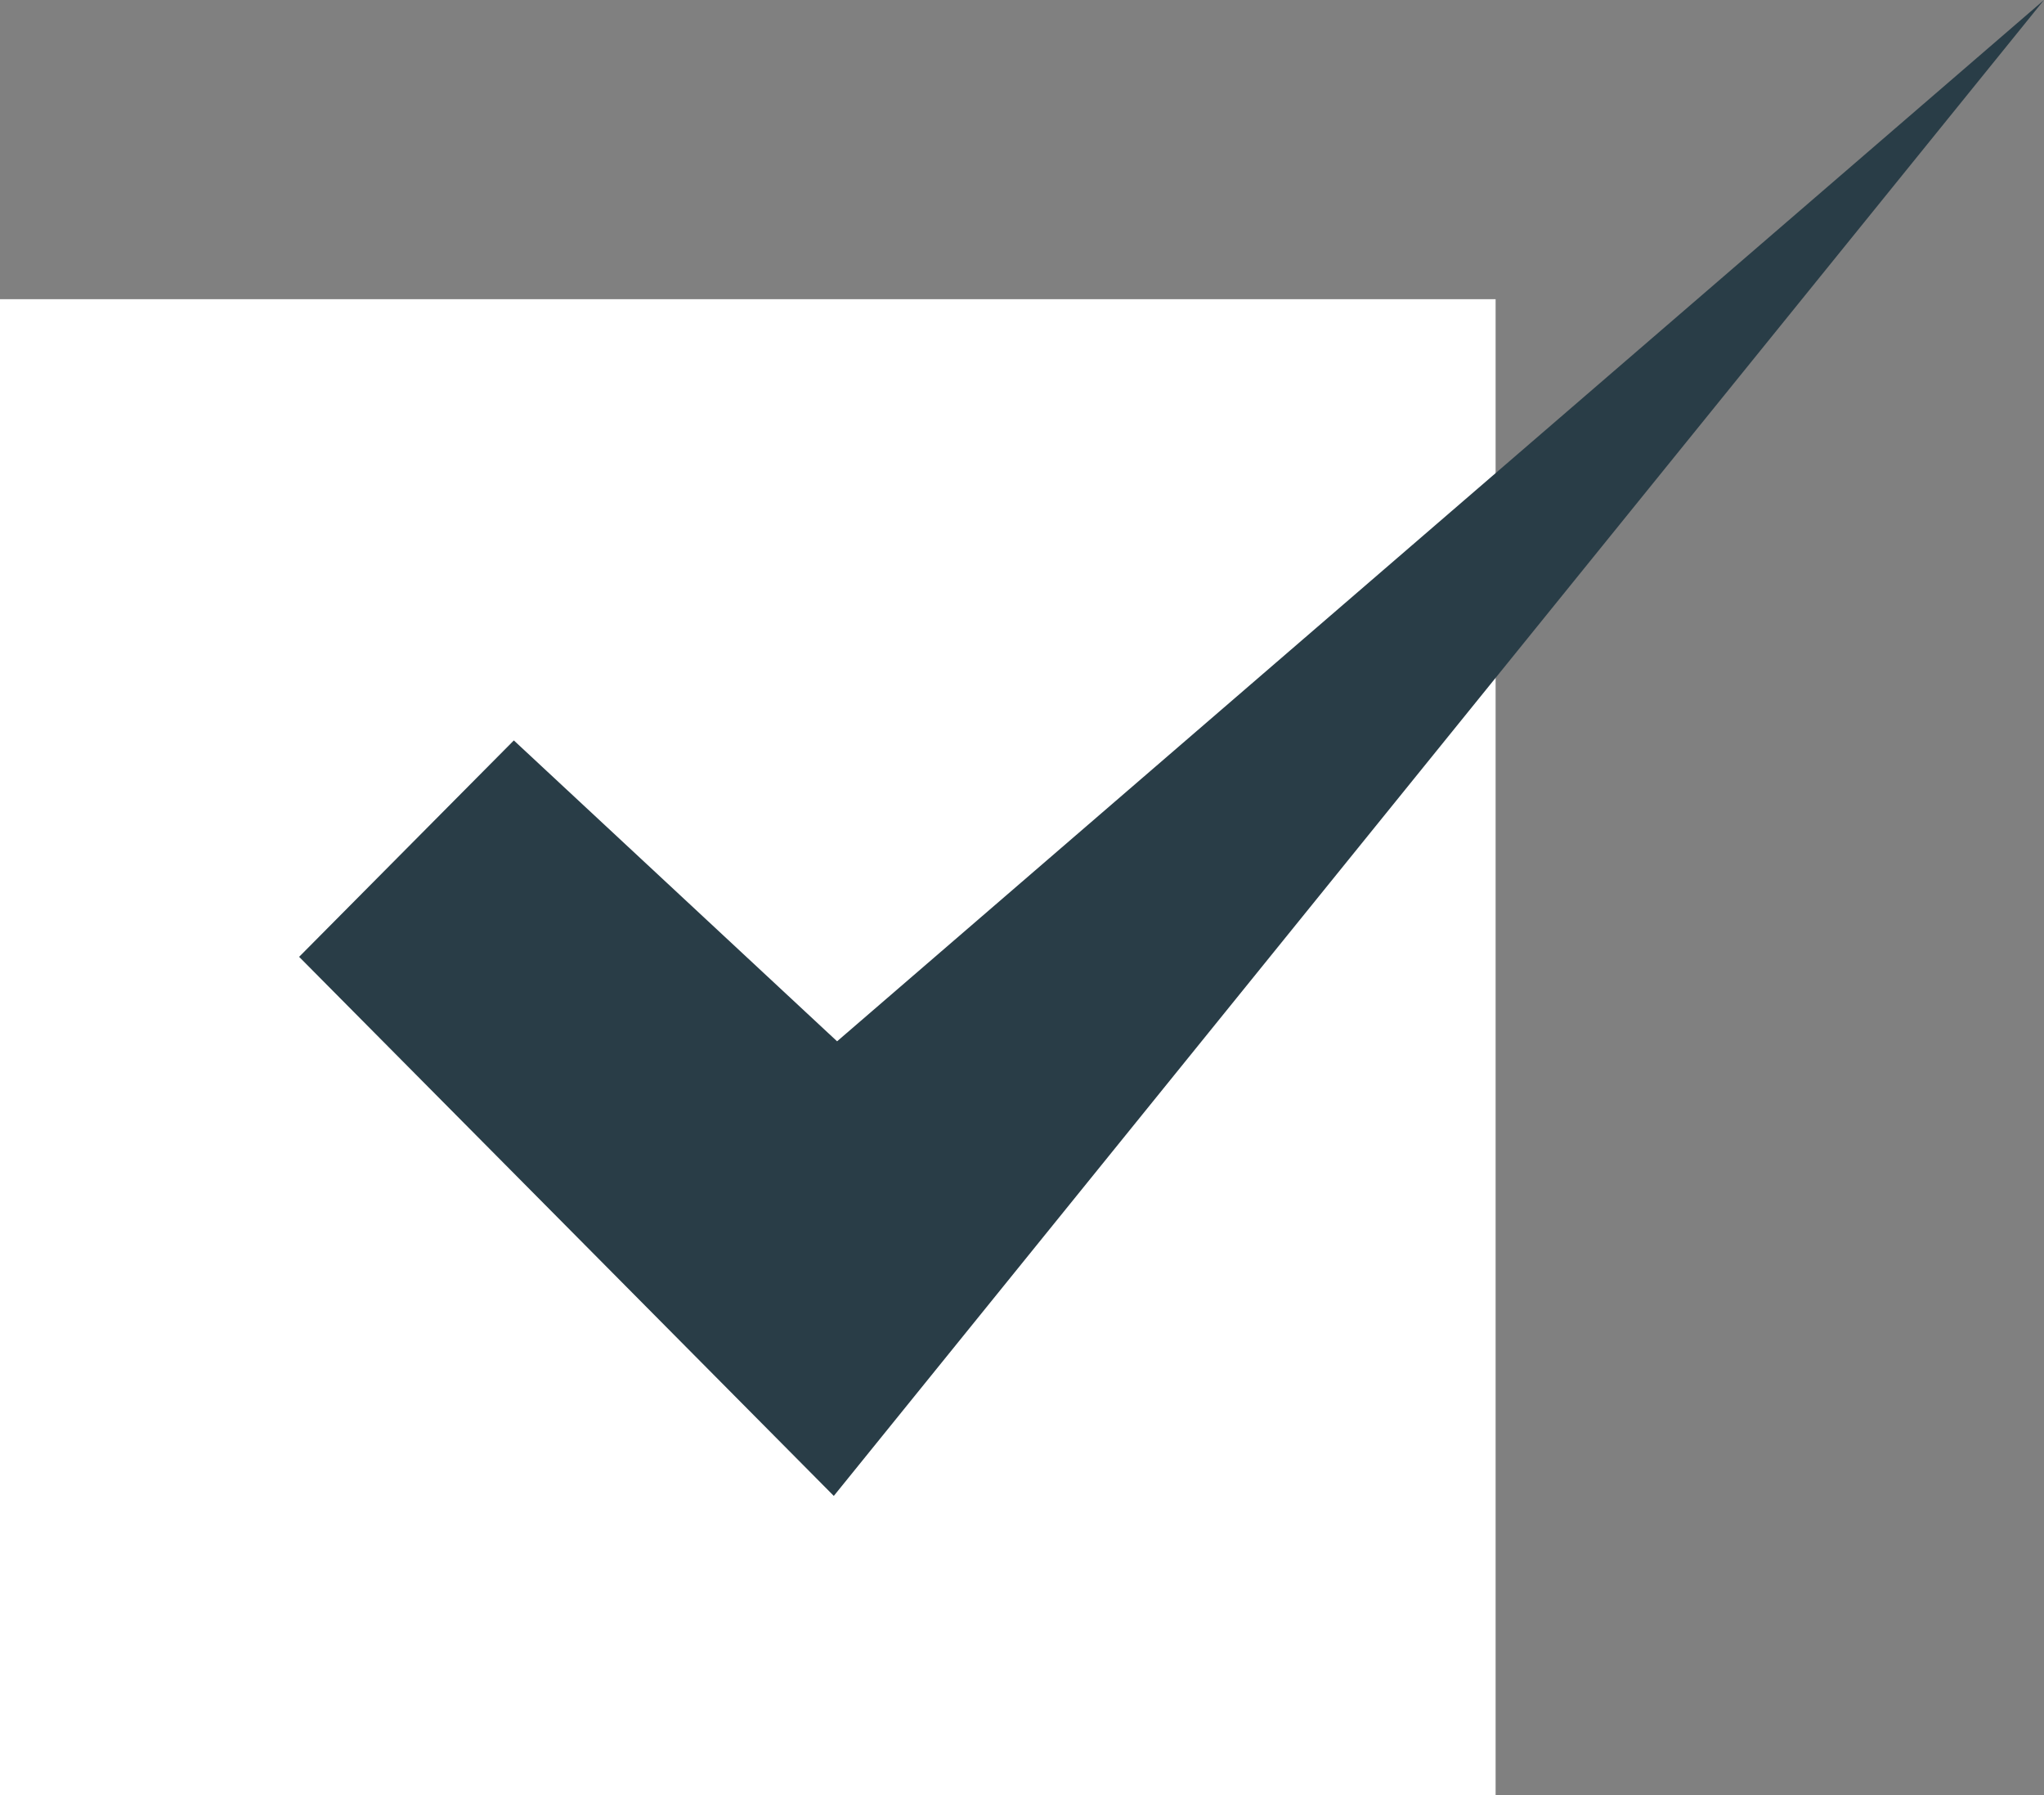 <?xml version="1.0" encoding="utf-8"?>
<!-- Generator: Adobe Illustrator 15.1.0, SVG Export Plug-In . SVG Version: 6.00 Build 0)  -->
<!DOCTYPE svg PUBLIC "-//W3C//DTD SVG 1.1//EN" "http://www.w3.org/Graphics/SVG/1.1/DTD/svg11.dtd">
<svg version="1.1" id="レイヤー_2" xmlns="http://www.w3.org/2000/svg" xmlns:xlink="http://www.w3.org/1999/xlink" x="0px"
	 y="0px" width="41px" height="36px" viewBox="0 0 41 36" enable-background="new 0 0 41 36" xml:space="preserve">
<rect x="0" y="0" width="41" height="36" fill="#808080" stroke="none"/>
<path fill="#FFFFFF" d="M30,36H0V6h30V36z"/>
<path fill="#293D47" d="M10.307,14.849L6,19.189L16.725,30L41,0L16.791,20.883L10.307,14.849z"/>
</svg>
